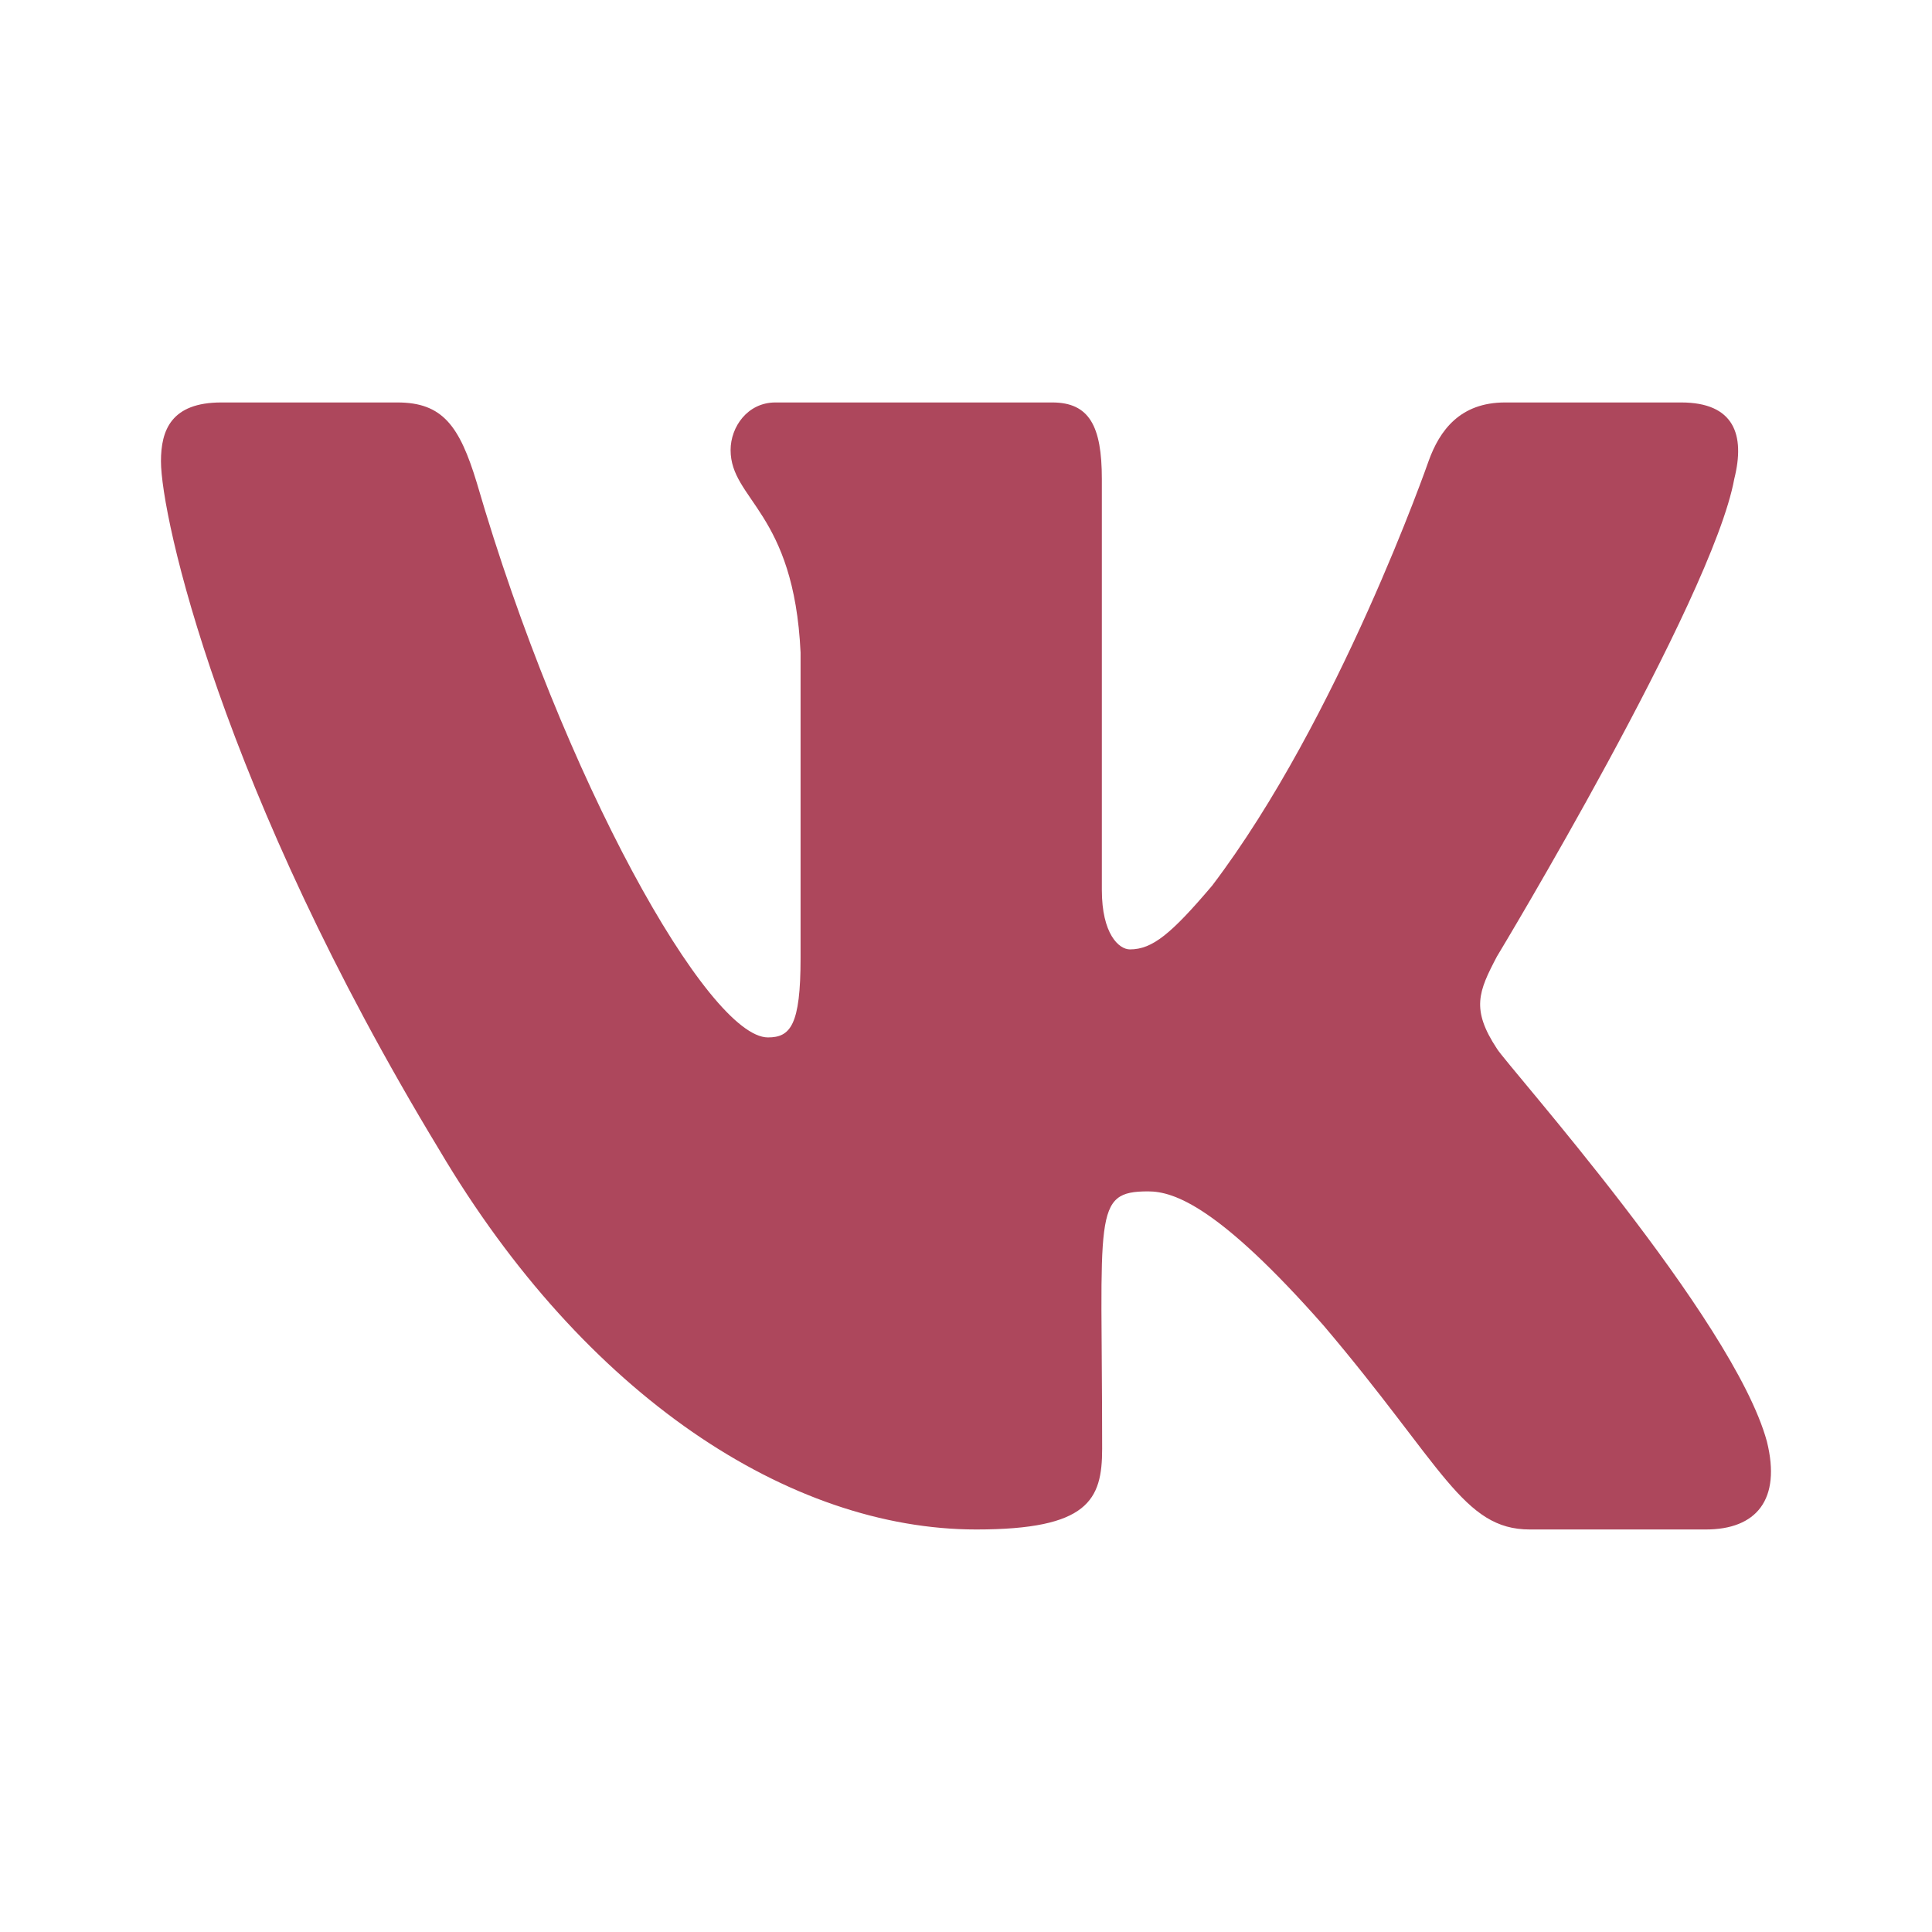 <svg width="32" height="32" viewBox="0 0 32 32" fill="none" xmlns="http://www.w3.org/2000/svg">
<path d="M28.725 7.932C28.908 7.203 28.725 6.666 27.844 6.666H24.928C24.185 6.666 23.844 7.127 23.661 7.64C23.661 7.64 22.176 11.904 20.077 14.669C19.398 15.469 19.087 15.725 18.715 15.725C18.532 15.725 18.25 15.469 18.25 14.739V7.932C18.25 7.057 18.042 6.666 17.428 6.666H12.844C12.379 6.666 12.101 7.074 12.101 7.454C12.101 8.282 13.151 8.474 13.26 10.808V15.871C13.26 16.979 13.092 17.183 12.72 17.183C11.73 17.183 9.324 12.902 7.899 8.002C7.611 7.051 7.329 6.666 6.582 6.666H3.666C2.834 6.666 2.666 7.127 2.666 7.64C2.666 8.55 3.656 13.071 7.275 19.044C9.686 23.122 13.082 25.333 16.171 25.333C18.027 25.333 18.255 24.843 18.255 23.997C18.255 20.1 18.087 19.733 19.017 19.733C19.448 19.733 20.19 19.989 21.923 21.955C23.903 24.288 24.23 25.333 25.339 25.333H28.255C29.086 25.333 29.507 24.843 29.265 23.874C28.71 21.838 24.963 17.65 24.794 17.37C24.364 16.717 24.487 16.425 24.794 15.842C24.799 15.836 28.359 9.933 28.725 7.932Z" fill="#AD475C"/>
</svg>
